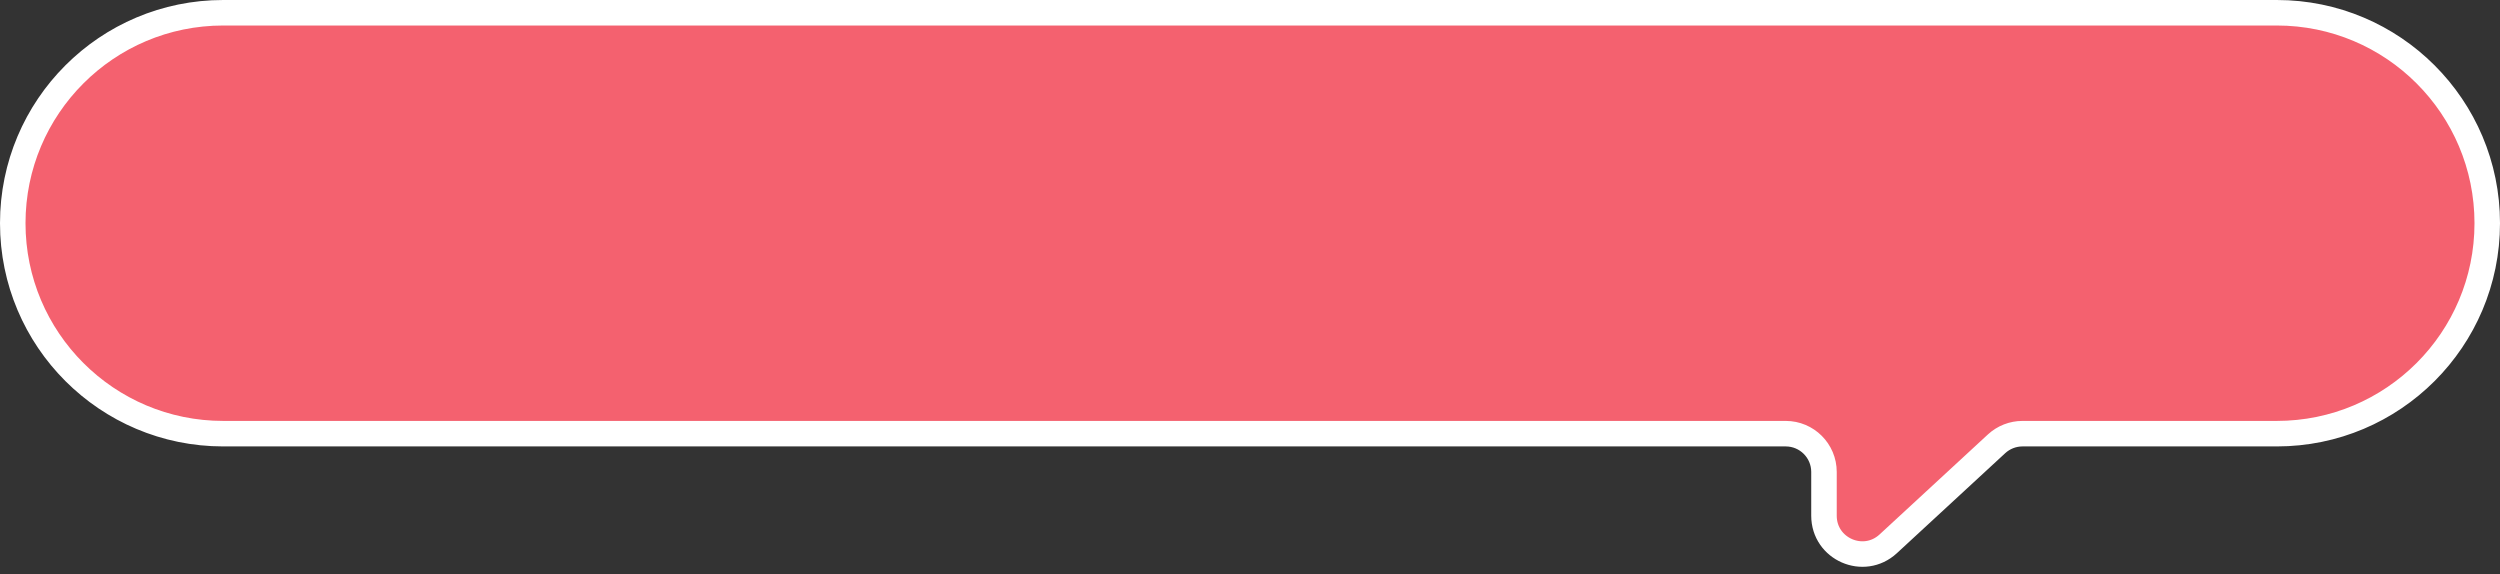 <svg width="196" height="45" viewBox="0 0 196 45" fill="none" xmlns="http://www.w3.org/2000/svg">
<rect x="0" y="0" width="196" height="45" fill="#333333" stroke="none"/>
<path d="M178.5 1C187.613 1 195 8.387 195 17.5C195 26.613 187.613 34 178.5 34H158.563C157.809 34 157.083 34.285 156.529 34.796L148.035 42.637C146.113 44.411 143 43.047 143 40.432V37C143 35.343 141.657 34 140 34H17.5C8.387 34 1 26.613 1 17.5C1 8.387 8.387 1 17.5 1H178.5Z" fill="#F4616F" stroke="white" stroke-width="2"/>
</svg>
